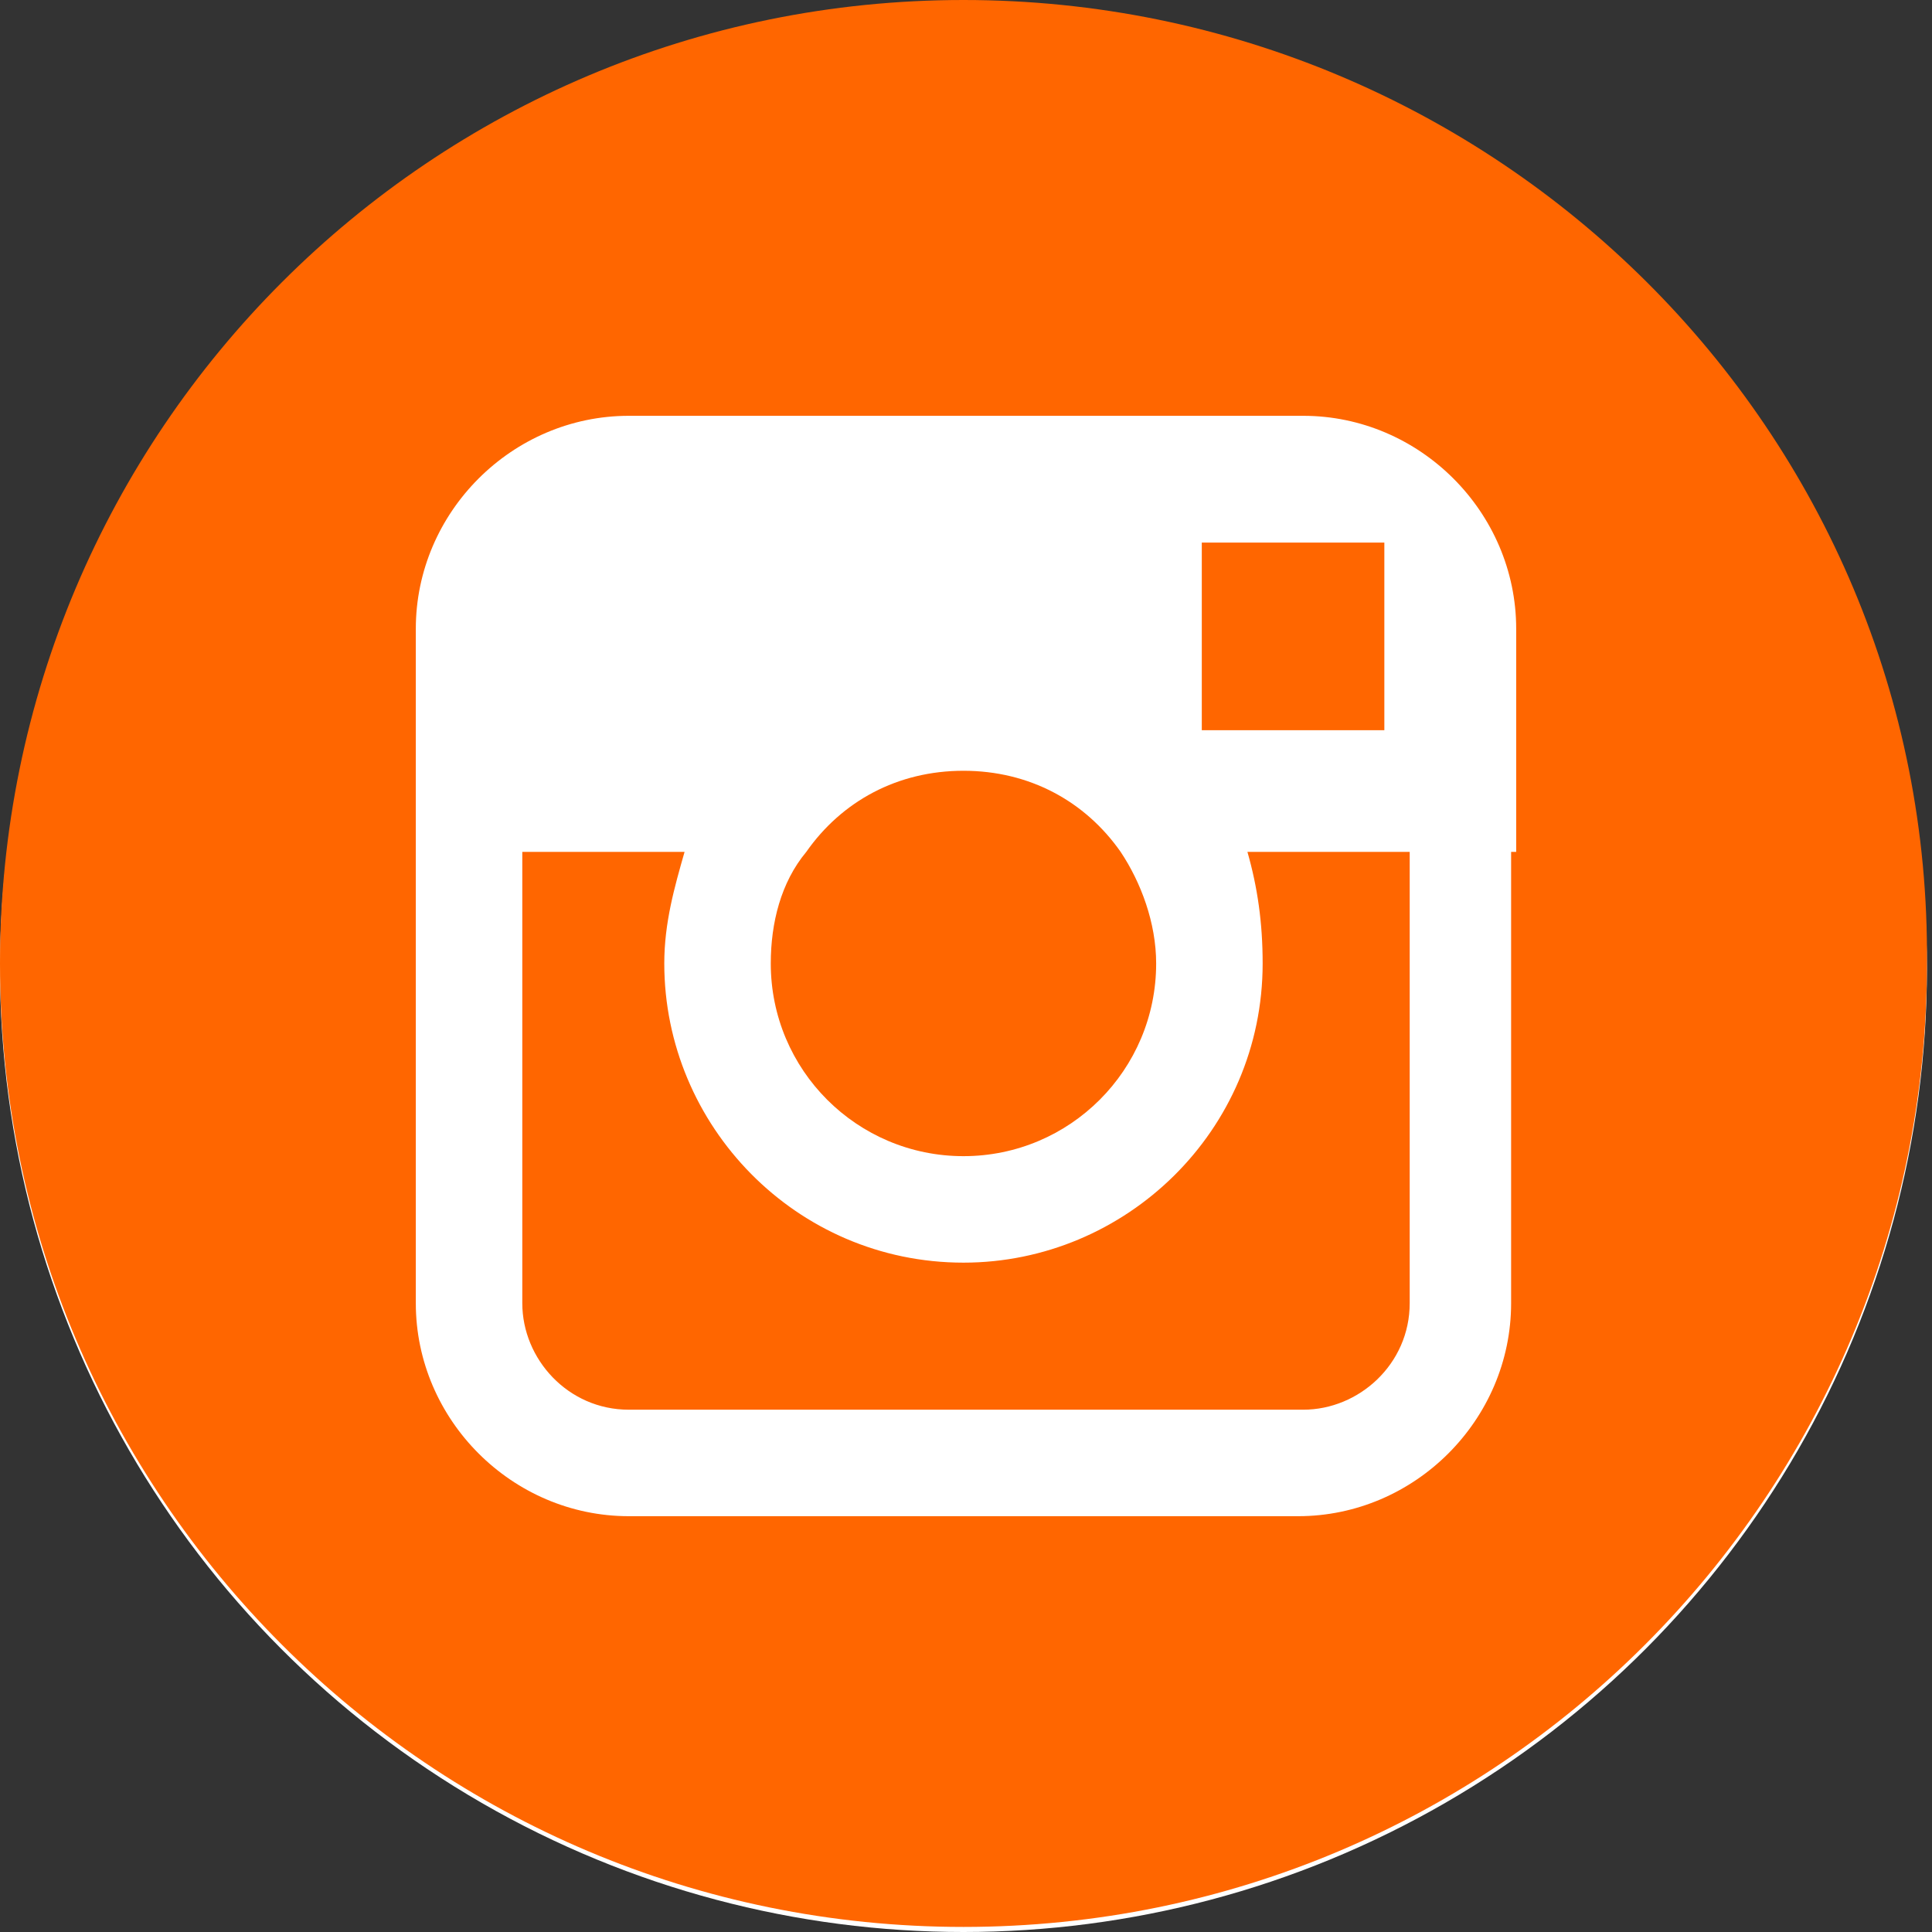 <?xml version="1.0" encoding="utf-8"?>
<!-- Generator: Adobe Illustrator 25.2.3, SVG Export Plug-In . SVG Version: 6.00 Build 0)  -->
<svg version="1.1" id="レイヤー_1" xmlns="http://www.w3.org/2000/svg" xmlns:xlink="http://www.w3.org/1999/xlink" x="0px"
	 y="0px" width="38.1px" height="38.1px" viewBox="0 0 38.1 38.1" style="enable-background:new 0 0 38.1 38.1;"
	 xml:space="preserve">
<rect x="0" y="0" width="38.1" height="38.1" fill="#333333" stroke="none"/>
<style type="text/css">
	.st0{fill:#FFFFFF;}
	.st1{fill:#FF6600;}
</style>
<circle class="st0" cx="19" cy="19.1" r="19"/>
<g>
	<g>
		<g>
			<path class="st1" d="M19,22.8c2.1,0,3.8-1.7,3.8-3.8c0-0.8-0.3-1.6-0.7-2.2c-0.7-1-1.8-1.6-3.1-1.6c-1.3,0-2.4,0.6-3.1,1.6
				c-0.5,0.6-0.7,1.4-0.7,2.2C15.2,21.1,16.9,22.8,19,22.8z"/>
			<polygon class="st1" points="27.3,14.4 27.3,11.2 27.3,10.7 26.9,10.7 23.7,10.7 23.7,14.4 			"/>
			<path class="st1" d="M19,0C8.5,0,0,8.5,0,19s8.5,19,19,19s19-8.5,19-19C38.1,8.5,29.5,0,19,0z M29.8,16.8v8.9
				c0,2.3-1.9,4.2-4.2,4.2H12.4c-2.3,0-4.2-1.9-4.2-4.2v-8.9v-4.4c0-2.3,1.9-4.2,4.2-4.2h13.3c2.3,0,4.2,1.9,4.2,4.2v4.4H29.8z"/>
			<path class="st1" d="M24.9,19c0,3.3-2.7,5.9-5.9,5.9c-3.3,0-5.9-2.7-5.9-5.9c0-0.8,0.2-1.5,0.4-2.2h-3.2v8.9
				c0,1.1,0.9,2.1,2.1,2.1h13.3c1.1,0,2.1-0.9,2.1-2.1v-8.9h-3.2C24.8,17.5,24.9,18.2,24.9,19z"/>
		</g>
	</g>
</g>
</svg>

